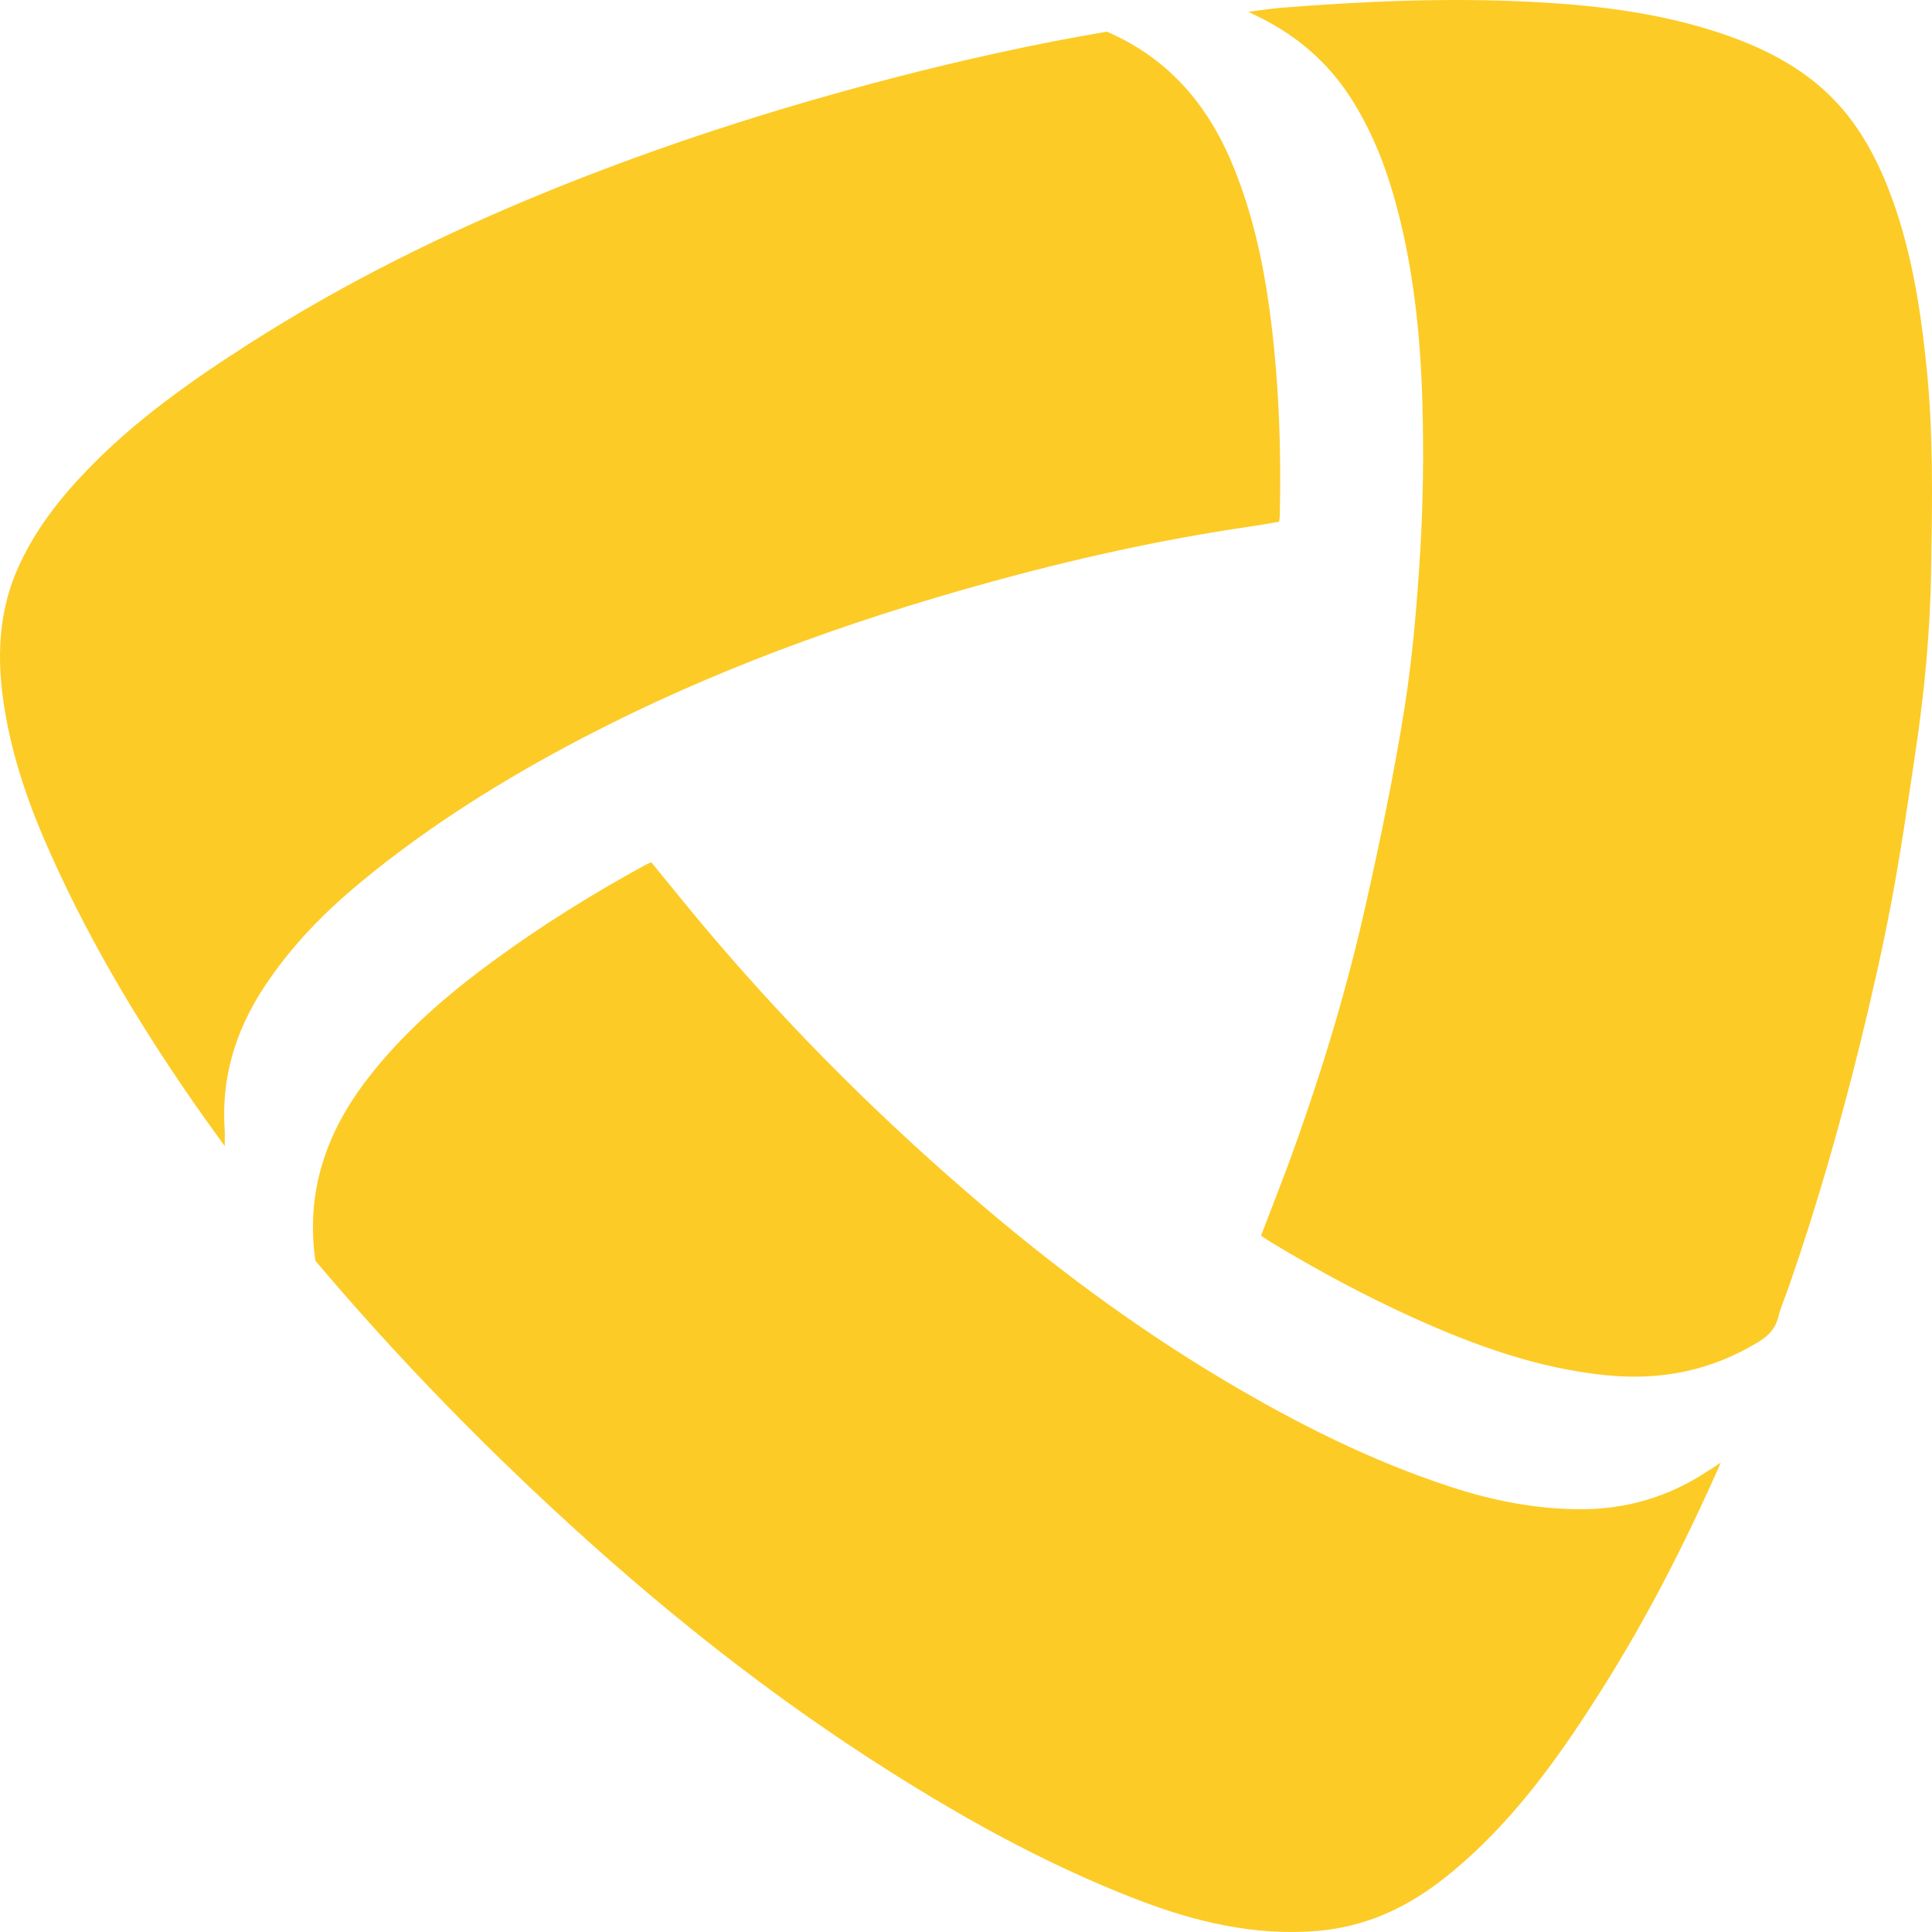 <svg width="50" height="50" viewBox="0 0 50 50" fill="none" xmlns="http://www.w3.org/2000/svg">
<path d="M32.309 0.305C32.645 0.263 32.891 0.225 33.144 0.202C35.308 0.03 37.474 -0.063 39.645 0.049C41.21 0.129 42.759 0.308 44.263 0.774C45.281 1.091 46.245 1.516 47.067 2.209C47.989 2.986 48.549 4.003 48.956 5.109C49.471 6.515 49.702 7.979 49.855 9.462C50.041 11.233 50.006 13.003 49.977 14.774C49.954 16.359 49.801 17.942 49.564 19.514C49.369 20.815 49.183 22.116 48.937 23.407C48.706 24.625 48.428 25.833 48.133 27.038C47.608 29.157 47.007 31.254 46.289 33.316C46.2 33.571 46.088 33.817 46.024 34.08C45.95 34.373 45.784 34.559 45.525 34.719C44.302 35.47 42.989 35.735 41.565 35.591C39.814 35.416 38.191 34.831 36.604 34.115C35.359 33.552 34.155 32.907 32.984 32.203C32.869 32.133 32.757 32.059 32.635 31.98C32.865 31.375 33.099 30.784 33.32 30.19C34.136 27.978 34.828 25.728 35.343 23.426C35.721 21.748 36.069 20.064 36.342 18.367C36.556 17.021 36.671 15.656 36.754 14.295C36.831 13.019 36.847 11.734 36.812 10.459C36.764 8.65 36.575 6.854 36.079 5.102C35.816 4.178 35.455 3.296 34.927 2.488C34.325 1.564 33.515 0.893 32.529 0.413C32.481 0.394 32.433 0.368 32.309 0.305Z" fill="#FDCB26"/>
<path d="M28.644 0.819C30.292 1.532 31.307 2.778 31.944 4.37C32.404 5.514 32.673 6.707 32.843 7.924C33.093 9.721 33.16 11.527 33.121 13.336C33.121 13.384 33.112 13.432 33.105 13.502C32.875 13.54 32.648 13.585 32.42 13.617C30.068 13.956 27.75 14.474 25.462 15.11C21.877 16.104 18.391 17.369 15.088 19.092C13.056 20.153 11.116 21.361 9.343 22.825C8.379 23.621 7.515 24.507 6.827 25.558C6.091 26.683 5.719 27.904 5.816 29.253C5.822 29.362 5.816 29.471 5.816 29.662C5.502 29.224 5.223 28.841 4.954 28.451C3.479 26.316 2.163 24.091 1.136 21.703C0.713 20.719 0.374 19.709 0.172 18.654C-0.08 17.331 -0.106 16.014 0.445 14.745C0.877 13.751 1.533 12.911 2.282 12.137C3.514 10.865 4.951 9.852 6.436 8.902C8.907 7.32 11.529 6.026 14.246 4.923C17.13 3.753 20.088 2.804 23.1 2.021C24.934 1.545 26.781 1.136 28.644 0.819Z" fill="#FDCB26"/>
<path d="M44.535 37.851C43.614 39.938 42.621 41.878 41.453 43.726C40.506 45.225 39.494 46.676 38.195 47.9C37.356 48.69 36.444 49.377 35.327 49.728C34.933 49.853 34.514 49.936 34.104 49.971C32.475 50.109 30.922 49.738 29.418 49.156C26.976 48.213 24.707 46.935 22.514 45.516C19.355 43.467 16.455 41.092 13.725 38.503C11.756 36.64 9.893 34.677 8.162 32.628C7.909 30.855 8.434 29.33 9.484 27.955C10.418 26.731 11.574 25.74 12.812 24.836C14.045 23.934 15.338 23.132 16.679 22.397C16.73 22.368 16.785 22.346 16.855 22.314C17.204 22.742 17.543 23.161 17.886 23.577C20.078 26.23 22.488 28.668 25.094 30.915C27.155 32.696 29.328 34.322 31.672 35.716C33.544 36.831 35.484 37.809 37.564 38.487C38.646 38.839 39.75 39.056 40.896 39.059C42.09 39.062 43.178 38.74 44.171 38.088C44.222 38.053 44.276 38.024 44.327 37.989C44.372 37.96 44.42 37.928 44.535 37.851Z" fill="#FDCB26"/>
</svg>